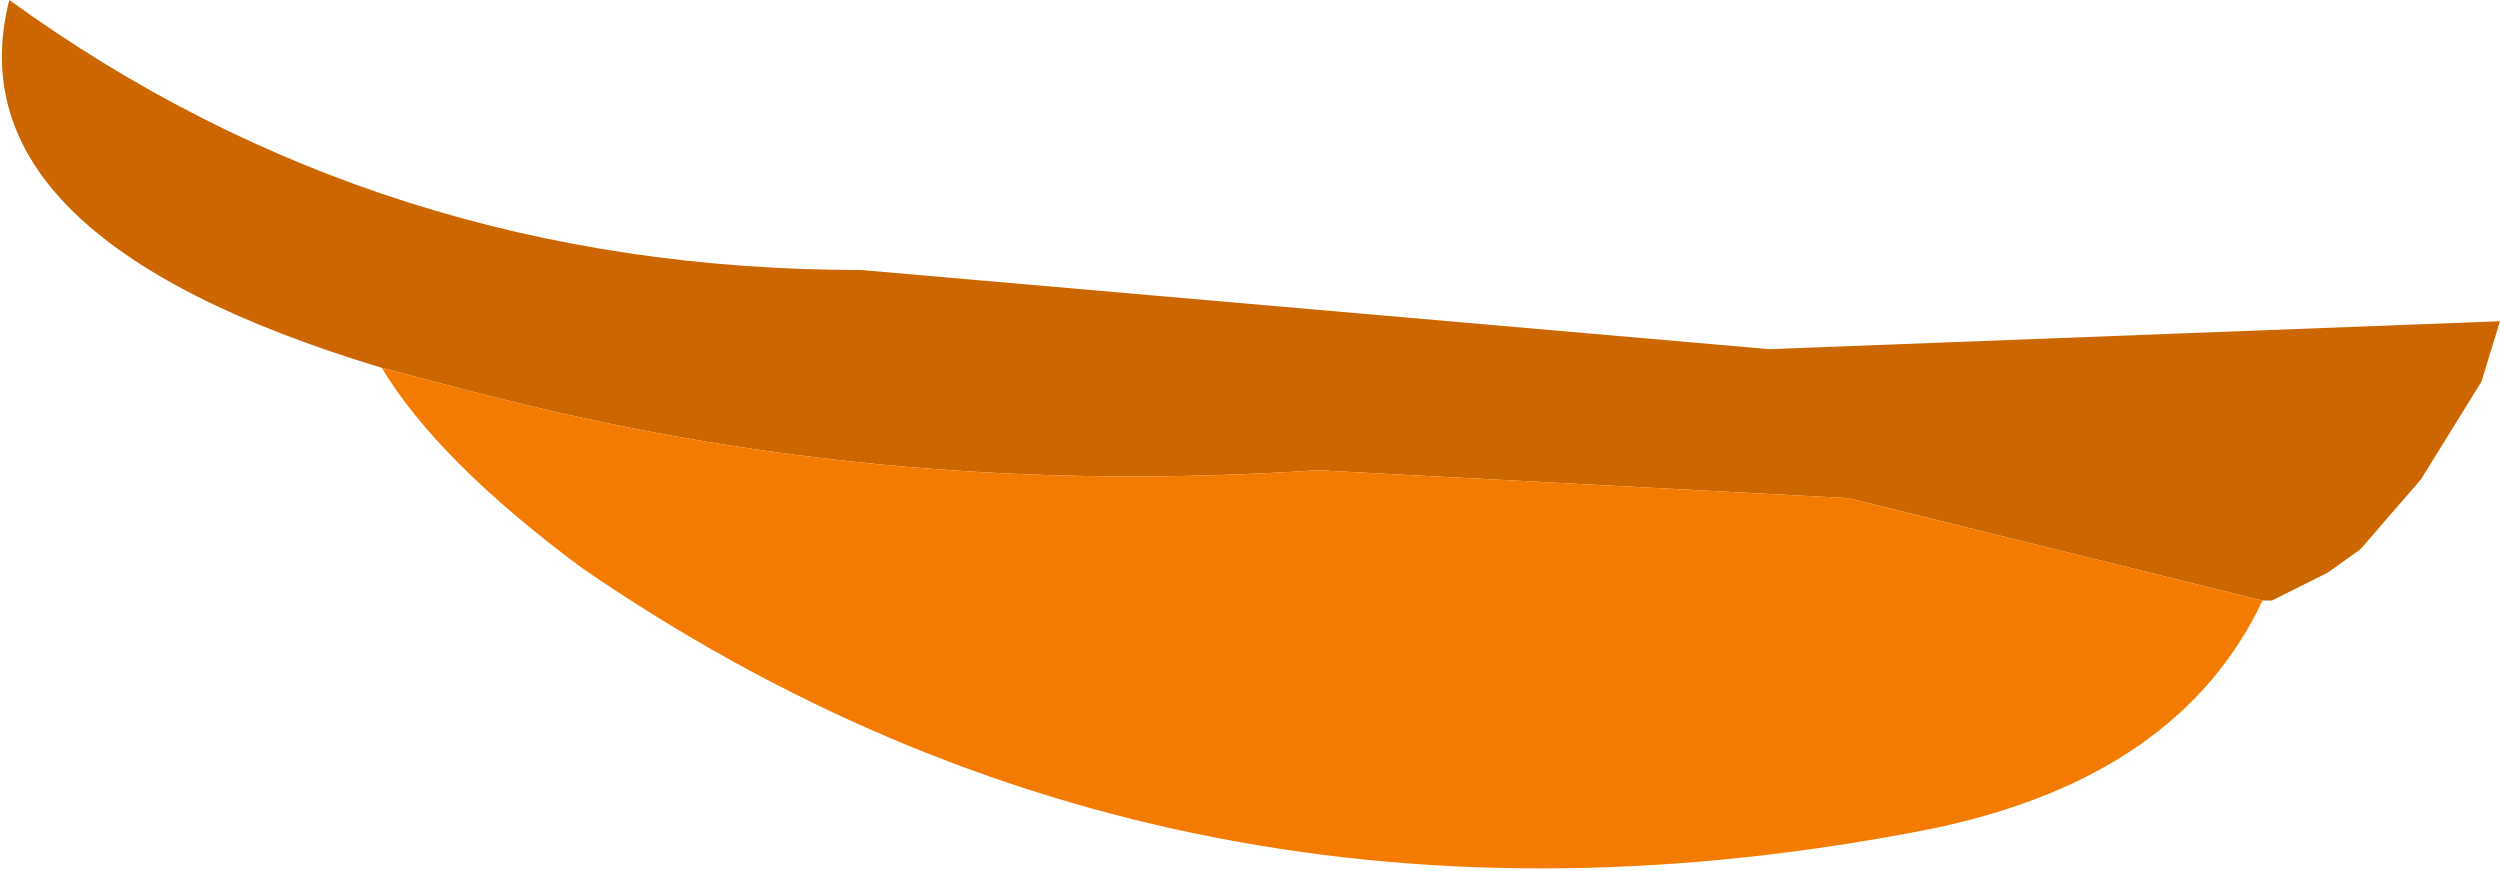 <?xml version="1.0" encoding="UTF-8" standalone="no"?>
<svg xmlns:xlink="http://www.w3.org/1999/xlink" height="9.35px" width="26.85px" xmlns="http://www.w3.org/2000/svg">
  <g transform="matrix(1.0, 0.0, 0.0, 1.0, 0.0, 0.0)">
    <path d="M4.1 3.95 Q-0.55 2.55 0.1 0.0 4.1 2.9 9.25 2.9 L19.0 3.75 26.85 3.45 26.65 4.1 26.0 5.15 25.35 5.9 25.0 6.15 24.4 6.45 24.3 6.45 19.85 5.35 14.15 5.05 Q9.65 5.35 5.45 4.3 L5.05 4.2 4.1 3.95" fill="#cc6600" fill-rule="evenodd" stroke="none"/>
    <path d="M24.3 6.45 Q23.4 8.35 20.75 8.9 12.65 10.5 6.25 6.1 4.7 4.95 4.1 3.95 L5.05 4.2 5.45 4.3 Q9.65 5.35 14.15 5.05 L19.85 5.35 24.3 6.45" fill="#f47b02" fill-rule="evenodd" stroke="none"/>
  </g>
</svg>
